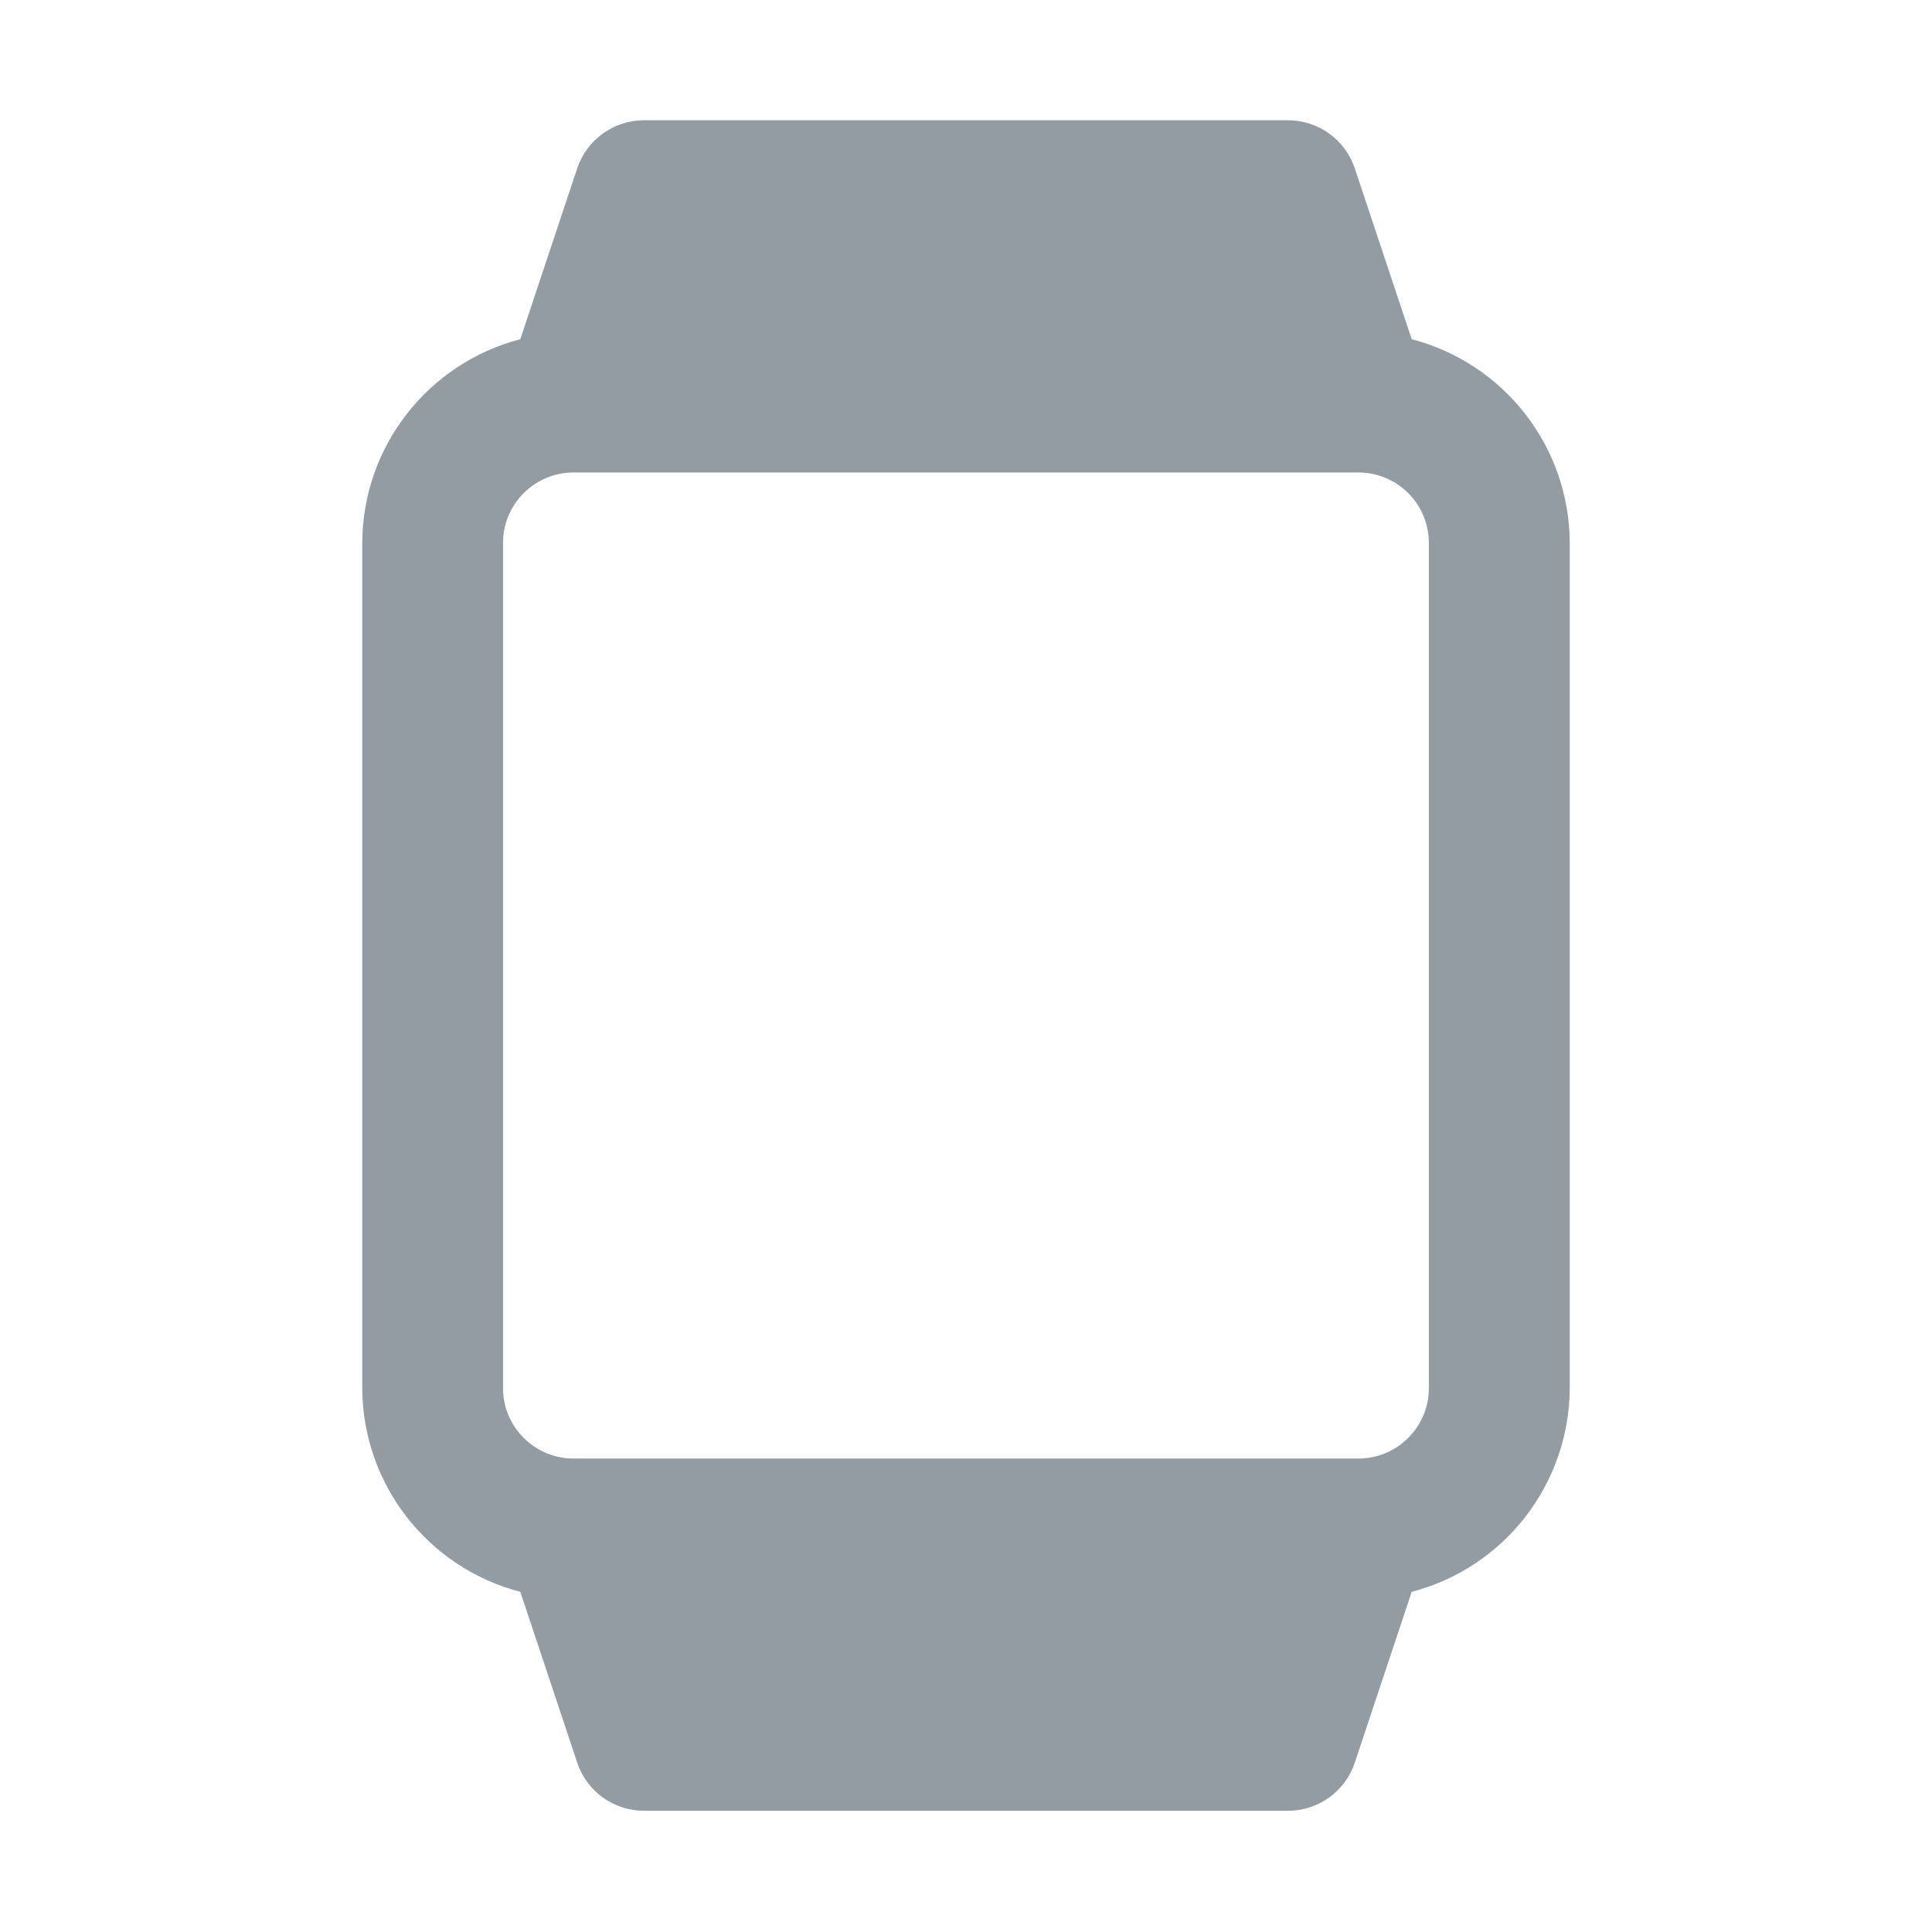 <svg width="16" height="16" viewBox="0 0 16 16" fill="none" xmlns="http://www.w3.org/2000/svg">
<path d="M11.691 2.809L11.22 1.395C11.141 1.157 10.918 0.996 10.667 0.996H5.333C5.082 0.996 4.859 1.157 4.78 1.395L4.309 2.809C3.54 3.01 3.003 3.702 3 4.496V11.496C3.003 12.29 3.54 12.982 4.309 13.183L4.78 14.597C4.859 14.835 5.082 14.996 5.333 14.996H10.667C10.918 14.996 11.141 14.835 11.22 14.597L11.691 13.183C12.46 12.982 12.996 12.29 13 11.496V4.496C12.997 3.702 12.46 3.01 11.691 2.809ZM11.833 11.496C11.833 11.818 11.572 12.079 11.25 12.079H4.75C4.428 12.079 4.166 11.818 4.166 11.496V4.496C4.166 4.174 4.428 3.913 4.75 3.913H11.25C11.572 3.913 11.833 4.174 11.833 4.496V11.496Z" fill="#939CA3"/>
</svg>

